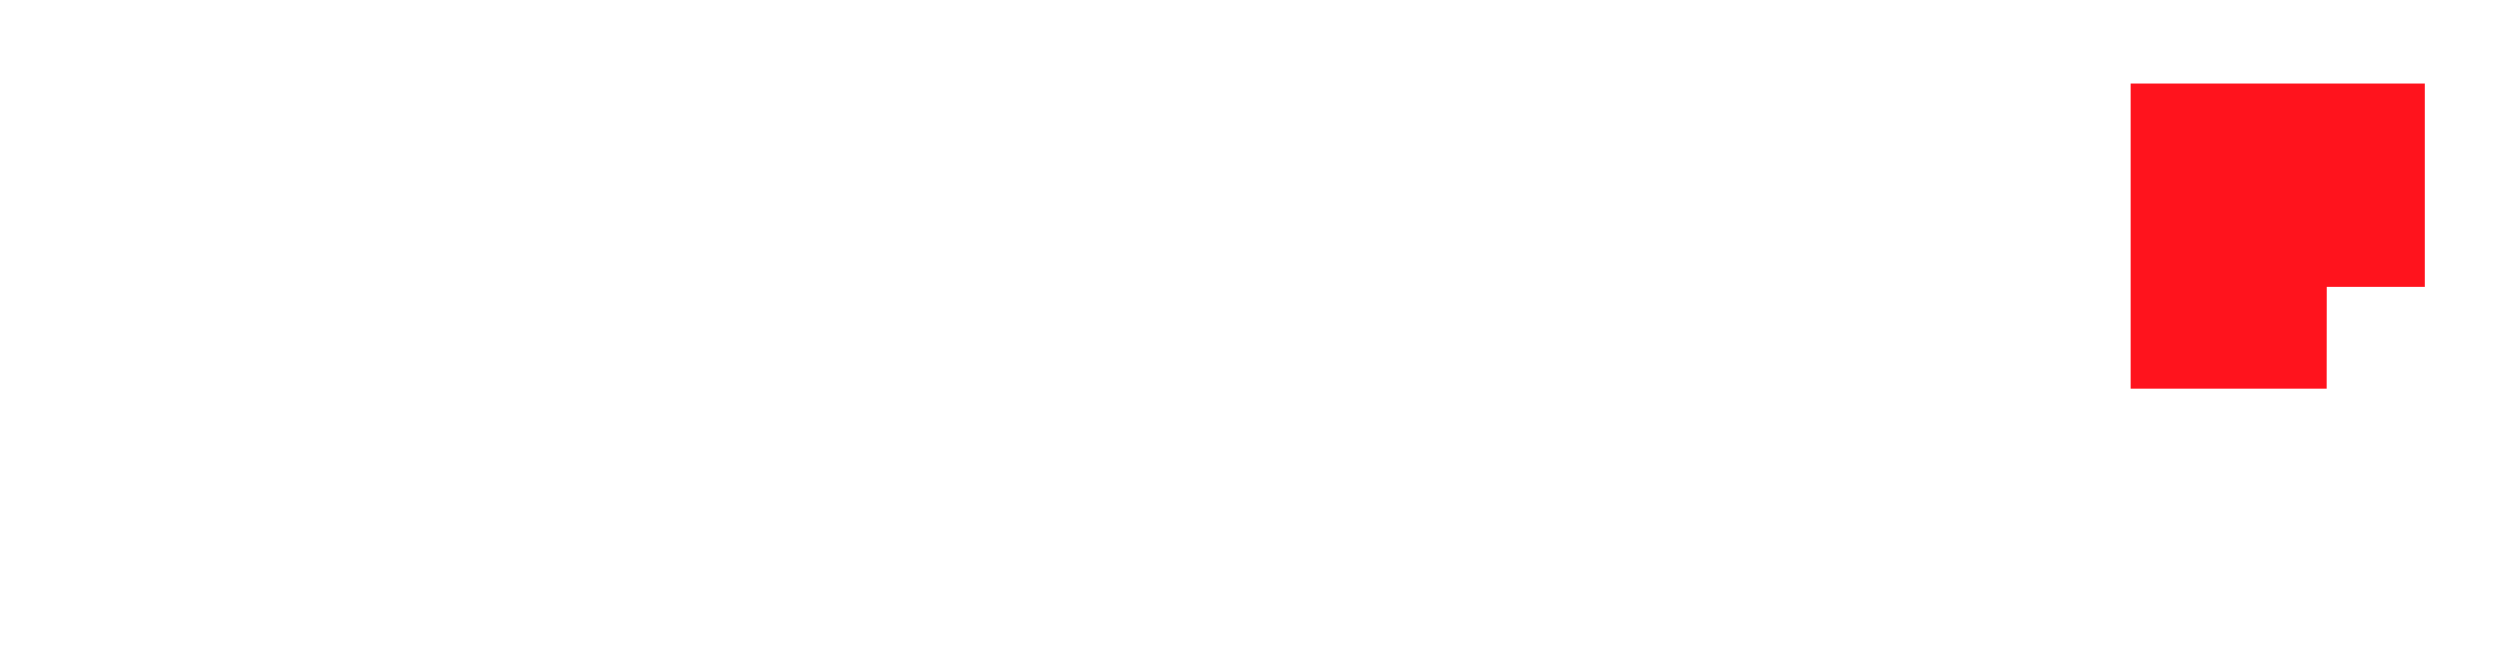 <svg width="266" height="71" viewBox="0 0 266 71" fill="none" xmlns="http://www.w3.org/2000/svg">
<g filter="url(#filter0_d_452_1610)">
<path d="M247.567 24.523H258V2.889H226.7V35.353H247.558L247.567 24.523Z" fill="#FF131D"/>
</g>
<g filter="url(#filter1_d_452_1610)">
<path fill-rule="evenodd" clip-rule="evenodd" d="M8 14.185H20.633C22.142 14.177 23.641 14.332 25.116 14.643C26.433 14.903 27.683 15.421 28.8 16.182C29.858 16.925 30.725 17.945 31.3 19.129C31.966 20.59 32.283 22.189 32.225 23.805C32.275 25.404 31.975 26.995 31.366 28.455C30.841 29.648 30.016 30.685 28.991 31.455C27.916 32.232 26.7 32.777 25.416 33.045C23.941 33.365 22.442 33.529 20.933 33.512H14.725V45.854H8V14.185ZM14.733 27.6H20.508C21.1 27.6 21.683 27.539 22.258 27.418C22.791 27.306 23.3 27.107 23.766 26.813C24.216 26.528 24.583 26.13 24.85 25.655C25.141 25.084 25.283 24.445 25.258 23.797C25.291 23.105 25.1 22.422 24.716 21.852C24.358 21.359 23.883 20.97 23.333 20.72C22.741 20.443 22.108 20.27 21.458 20.21C20.8 20.141 20.142 20.097 19.475 20.097H14.742L14.733 27.6Z" fill="white"/>
<path fill-rule="evenodd" clip-rule="evenodd" d="M46.425 43.123H46.341C45.658 44.246 44.658 45.12 43.474 45.621C42.275 46.131 40.991 46.39 39.7 46.381C38.741 46.381 37.791 46.243 36.875 45.958C36.008 45.699 35.191 45.266 34.483 44.687C33.791 44.126 33.233 43.4 32.841 42.587C32.425 41.679 32.216 40.685 32.241 39.683C32.208 38.585 32.441 37.487 32.908 36.502C33.341 35.647 33.966 34.912 34.716 34.359C35.508 33.78 36.391 33.33 37.325 33.036C38.316 32.717 39.333 32.492 40.366 32.345C41.408 32.198 42.466 32.103 43.516 32.077C44.566 32.042 45.533 32.034 46.425 32.034C46.466 30.936 46.008 29.89 45.191 29.19C44.374 28.49 43.341 28.118 42.283 28.136C41.275 28.118 40.275 28.36 39.375 28.827C38.483 29.302 37.683 29.951 37.025 30.729L33.575 27.064C34.791 25.897 36.233 25.007 37.8 24.445C39.408 23.866 41.099 23.572 42.8 23.572C44.391 23.52 45.974 23.771 47.483 24.307C48.633 24.747 49.641 25.491 50.416 26.476C51.183 27.505 51.708 28.706 51.949 29.985C52.258 31.567 52.399 33.183 52.391 34.791V45.837H46.441L46.425 43.123ZM44.833 36.329C44.341 36.329 43.733 36.355 42.999 36.398C42.283 36.442 41.575 36.571 40.891 36.779C40.258 36.96 39.675 37.28 39.166 37.721C38.683 38.162 38.416 38.801 38.45 39.467C38.416 40.21 38.8 40.91 39.441 41.256C40.066 41.636 40.783 41.835 41.508 41.835C42.124 41.835 42.741 41.749 43.341 41.567C43.9 41.403 44.433 41.144 44.916 40.806C45.366 40.487 45.741 40.055 46.008 39.553C46.291 39 46.433 38.386 46.416 37.764V36.338H44.833V36.329Z" fill="white"/>
<path d="M67.776 29.951C68.301 30.227 68.767 30.634 69.109 31.135L73.376 26.502C72.392 25.439 71.168 24.661 69.817 24.229C68.559 23.814 67.243 23.598 65.918 23.581C64.368 23.572 62.826 23.84 61.368 24.384C59.993 24.894 58.734 25.681 57.659 26.692C56.601 27.703 55.751 28.931 55.176 30.297C53.968 33.304 53.968 36.684 55.176 39.692C55.759 41.057 56.601 42.285 57.659 43.296C58.734 44.316 59.993 45.102 61.368 45.604C62.826 46.148 64.368 46.416 65.918 46.407C67.243 46.39 68.551 46.174 69.817 45.759C71.176 45.327 72.401 44.549 73.376 43.486L69.109 38.836C68.726 39.285 68.276 39.683 67.776 39.994C67.218 40.331 66.576 40.504 65.926 40.487C64.501 40.573 63.109 40.02 62.109 38.966C60.301 36.649 60.301 33.33 62.109 31.005C63.109 29.951 64.501 29.398 65.926 29.484C66.567 29.475 67.201 29.64 67.776 29.951Z" fill="white"/>
<path fill-rule="evenodd" clip-rule="evenodd" d="M88.214 43.123H88.131C87.448 44.246 86.448 45.119 85.264 45.621C84.064 46.131 82.781 46.39 81.489 46.381C80.531 46.381 79.581 46.243 78.664 45.958C77.798 45.699 76.981 45.266 76.273 44.687C75.581 44.117 75.023 43.399 74.639 42.587C74.223 41.679 74.014 40.685 74.039 39.683C74.006 38.585 74.239 37.487 74.706 36.502C75.139 35.646 75.756 34.912 76.514 34.359C77.306 33.779 78.189 33.33 79.123 33.036C80.114 32.716 81.131 32.492 82.164 32.345C83.206 32.198 84.256 32.103 85.314 32.077C86.364 32.042 87.331 32.034 88.223 32.034C88.264 30.936 87.814 29.89 86.998 29.19C86.181 28.49 85.148 28.118 84.089 28.136C83.081 28.127 82.081 28.36 81.181 28.827C80.289 29.302 79.489 29.951 78.831 30.728L75.381 27.064C76.598 25.897 78.039 25.007 79.606 24.445C81.214 23.866 82.906 23.572 84.606 23.572C86.198 23.52 87.781 23.771 89.289 24.306C90.439 24.747 91.448 25.491 92.222 26.476C92.989 27.505 93.514 28.706 93.756 29.985C94.064 31.567 94.214 33.183 94.198 34.791V45.837H88.248L88.214 43.123ZM86.614 36.329C86.123 36.329 85.514 36.355 84.781 36.398C84.064 36.442 83.356 36.571 82.673 36.779C82.039 36.96 81.456 37.28 80.948 37.721C80.464 38.162 80.206 38.801 80.239 39.467C80.206 40.21 80.589 40.91 81.231 41.256C81.856 41.636 82.573 41.835 83.298 41.835C83.914 41.835 84.531 41.749 85.131 41.567C85.689 41.403 86.223 41.144 86.706 40.806C87.156 40.487 87.531 40.054 87.798 39.553C88.081 39 88.223 38.386 88.206 37.764V36.338H86.614V36.329Z" fill="white"/>
<path d="M105.249 28.68C106.707 28.637 108.099 29.311 108.999 30.512L112.99 26.433C112.024 25.361 110.782 24.583 109.415 24.194C108.057 23.788 106.649 23.581 105.232 23.572C104.14 23.572 103.057 23.71 101.999 23.995C100.99 24.255 100.032 24.704 99.174 25.318C98.357 25.914 97.674 26.692 97.191 27.6C96.665 28.62 96.399 29.761 96.432 30.91C96.382 32.06 96.657 33.209 97.232 34.194C97.74 34.998 98.44 35.647 99.257 36.096C100.082 36.545 100.965 36.883 101.882 37.099L104.507 37.721C105.207 37.877 105.89 38.118 106.532 38.438C107.024 38.654 107.34 39.156 107.332 39.709C107.34 40.288 106.965 40.798 106.424 40.936C105.774 41.17 105.09 41.282 104.399 41.273C103.507 41.291 102.624 41.083 101.832 40.668C101.049 40.227 100.365 39.631 99.824 38.905L95.899 43.425C96.941 44.54 98.249 45.336 99.69 45.733C101.132 46.157 102.632 46.373 104.132 46.381C105.274 46.381 106.415 46.269 107.54 46.044C108.624 45.846 109.674 45.457 110.64 44.886C111.549 44.35 112.324 43.598 112.907 42.699C113.524 41.662 113.832 40.452 113.782 39.233C113.832 38.084 113.557 36.934 112.982 35.949C112.465 35.145 111.774 34.48 110.957 34.004C110.132 33.52 109.249 33.166 108.332 32.95L105.707 32.328C105.015 32.172 104.332 31.939 103.682 31.645C103.199 31.472 102.874 30.988 102.882 30.461C102.84 29.881 103.149 29.328 103.657 29.078C104.149 28.818 104.69 28.68 105.249 28.68Z" fill="white"/>
<path d="M116.024 24.108H122.232V27.055H122.315C122.54 26.597 122.832 26.174 123.173 25.802C123.565 25.37 124.015 24.989 124.507 24.687C125.065 24.341 125.657 24.073 126.273 23.883C126.973 23.667 127.698 23.563 128.432 23.572C129.79 23.546 131.132 23.866 132.332 24.514C133.49 25.162 134.39 26.208 134.898 27.461C135.507 26.208 136.448 25.171 137.615 24.462C138.832 23.831 140.182 23.52 141.54 23.572C142.765 23.537 143.981 23.788 145.098 24.307C146.015 24.756 146.806 25.456 147.381 26.32C147.965 27.228 148.373 28.248 148.59 29.32C148.84 30.53 148.965 31.766 148.956 33.01V45.846H142.49V33.192C142.515 32.276 142.298 31.368 141.865 30.573C141.382 29.804 140.523 29.38 139.648 29.475C139.007 29.458 138.365 29.588 137.773 29.856C137.29 30.089 136.873 30.452 136.565 30.91C136.248 31.385 136.023 31.913 135.907 32.474C135.773 33.088 135.707 33.719 135.715 34.35V45.846H129.248V34.35C129.248 33.961 129.232 33.486 129.207 32.924C129.182 32.379 129.082 31.835 128.907 31.316C128.74 30.815 128.448 30.366 128.065 30.02C127.582 29.631 126.973 29.441 126.365 29.484C125.665 29.449 124.965 29.613 124.34 29.951C123.84 30.244 123.432 30.677 123.157 31.204C122.873 31.757 122.69 32.353 122.615 32.967C122.523 33.65 122.482 34.333 122.49 35.024V45.846H116.024V24.108Z" fill="white"/>
<path fill-rule="evenodd" clip-rule="evenodd" d="M165.1 43.123H165.183L165.208 45.837H171.158V34.791C171.175 33.183 171.025 31.567 170.716 29.985C170.475 28.706 169.95 27.505 169.183 26.476C168.408 25.491 167.4 24.747 166.25 24.306C164.741 23.771 163.158 23.52 161.566 23.572C159.866 23.572 158.175 23.866 156.567 24.445C155 25.007 153.558 25.897 152.342 27.064L155.792 30.728C156.45 29.951 157.25 29.302 158.142 28.827C159.042 28.36 160.041 28.127 161.05 28.136C162.108 28.118 163.141 28.49 163.958 29.19C164.775 29.89 165.225 30.936 165.183 32.034C164.291 32.034 163.325 32.042 162.275 32.077C161.216 32.103 160.166 32.198 159.125 32.345C158.092 32.492 157.075 32.716 156.083 33.036C155.15 33.33 154.267 33.779 153.475 34.359C152.717 34.912 152.1 35.646 151.667 36.502C151.2 37.487 150.967 38.585 151 39.683C150.975 40.685 151.183 41.679 151.6 42.587C151.992 43.399 152.55 44.117 153.242 44.687C153.95 45.266 154.767 45.699 155.633 45.958C156.55 46.243 157.5 46.381 158.458 46.381C159.75 46.39 161.033 46.131 162.233 45.621C163.416 45.119 164.416 44.246 165.1 43.123ZM161.758 36.398C162.491 36.355 163.1 36.329 163.591 36.329V36.338H165.183V37.764C165.2 38.386 165.058 39 164.775 39.553C164.508 40.054 164.133 40.487 163.683 40.806C163.2 41.144 162.666 41.403 162.108 41.567C161.516 41.749 160.891 41.835 160.275 41.835C159.55 41.835 158.833 41.636 158.208 41.256C157.575 40.91 157.183 40.21 157.217 39.467C157.183 38.801 157.442 38.162 157.925 37.721C158.433 37.28 159.016 36.96 159.65 36.779C160.333 36.571 161.041 36.442 161.758 36.398Z" fill="white"/>
<path d="M185.756 49.381C185.314 50.547 184.897 51.576 184.506 52.466C184.139 53.313 183.614 54.083 182.973 54.739C182.298 55.379 181.498 55.854 180.623 56.122C179.398 56.468 178.139 56.632 176.873 56.589C175.231 56.589 173.598 56.321 172.039 55.785L172.898 50.288C173.848 50.729 174.873 50.962 175.914 50.971C176.514 50.988 177.106 50.902 177.681 50.72C178.106 50.573 178.498 50.331 178.823 50.003C179.139 49.675 179.389 49.286 179.581 48.871C179.781 48.413 179.998 47.894 180.239 47.306L180.714 46.053L171.523 24.134H178.506L183.898 38.49H183.981L188.597 24.134H195.239L185.756 49.381Z" fill="white"/>
<path fill-rule="evenodd" clip-rule="evenodd" d="M195.424 30.288C194.799 31.766 194.491 33.365 194.516 34.981C194.491 36.597 194.799 38.196 195.424 39.683C196.007 41.048 196.849 42.276 197.907 43.287C198.982 44.307 200.241 45.094 201.616 45.595C204.557 46.667 207.774 46.667 210.715 45.595C212.082 45.085 213.349 44.307 214.424 43.287C215.482 42.276 216.332 41.048 216.907 39.683C218.115 36.675 218.115 33.295 216.907 30.288C216.324 28.922 215.482 27.695 214.424 26.683C213.349 25.664 212.09 24.877 210.715 24.376C207.774 23.304 204.557 23.304 201.616 24.376C200.241 24.886 198.982 25.664 197.907 26.683C196.849 27.695 195.999 28.922 195.424 30.288ZM202.341 38.965C201.407 37.868 200.916 36.442 200.982 34.981C200.916 33.52 201.407 32.094 202.341 31.005C204.507 28.974 207.807 28.974 209.974 31.005C211.782 33.322 211.782 36.641 209.974 38.965C207.807 40.997 204.507 40.997 202.341 38.965Z" fill="white"/>
</g>
<defs>
<filter id="filter0_d_452_1610" x="218.7" y="0.889" width="47.3" height="48.464" filterUnits="userSpaceOnUse" color-interpolation-filters="sRGB">
<feFlood flood-opacity="0" result="BackgroundImageFix"/>
<feColorMatrix in="SourceAlpha" type="matrix" values="0 0 0 0 0 0 0 0 0 0 0 0 0 0 0 0 0 0 127 0" result="hardAlpha"/>
<feOffset dy="6"/>
<feGaussianBlur stdDeviation="4"/>
<feComposite in2="hardAlpha" operator="out"/>
<feColorMatrix type="matrix" values="0 0 0 0 0 0 0 0 0 0 0 0 0 0 0 0 0 0 0.6 0"/>
<feBlend mode="normal" in2="BackgroundImageFix" result="effect1_dropShadow_452_1610"/>
<feBlend mode="normal" in="SourceGraphic" in2="effect1_dropShadow_452_1610" result="shape"/>
</filter>
<filter id="filter1_d_452_1610" x="0" y="12.185" width="225.813" height="58.411" filterUnits="userSpaceOnUse" color-interpolation-filters="sRGB">
<feFlood flood-opacity="0" result="BackgroundImageFix"/>
<feColorMatrix in="SourceAlpha" type="matrix" values="0 0 0 0 0 0 0 0 0 0 0 0 0 0 0 0 0 0 127 0" result="hardAlpha"/>
<feOffset dy="6"/>
<feGaussianBlur stdDeviation="4"/>
<feComposite in2="hardAlpha" operator="out"/>
<feColorMatrix type="matrix" values="0 0 0 0 0 0 0 0 0 0 0 0 0 0 0 0 0 0 0.6 0"/>
<feBlend mode="normal" in2="BackgroundImageFix" result="effect1_dropShadow_452_1610"/>
<feBlend mode="normal" in="SourceGraphic" in2="effect1_dropShadow_452_1610" result="shape"/>
</filter>
</defs>
</svg>

